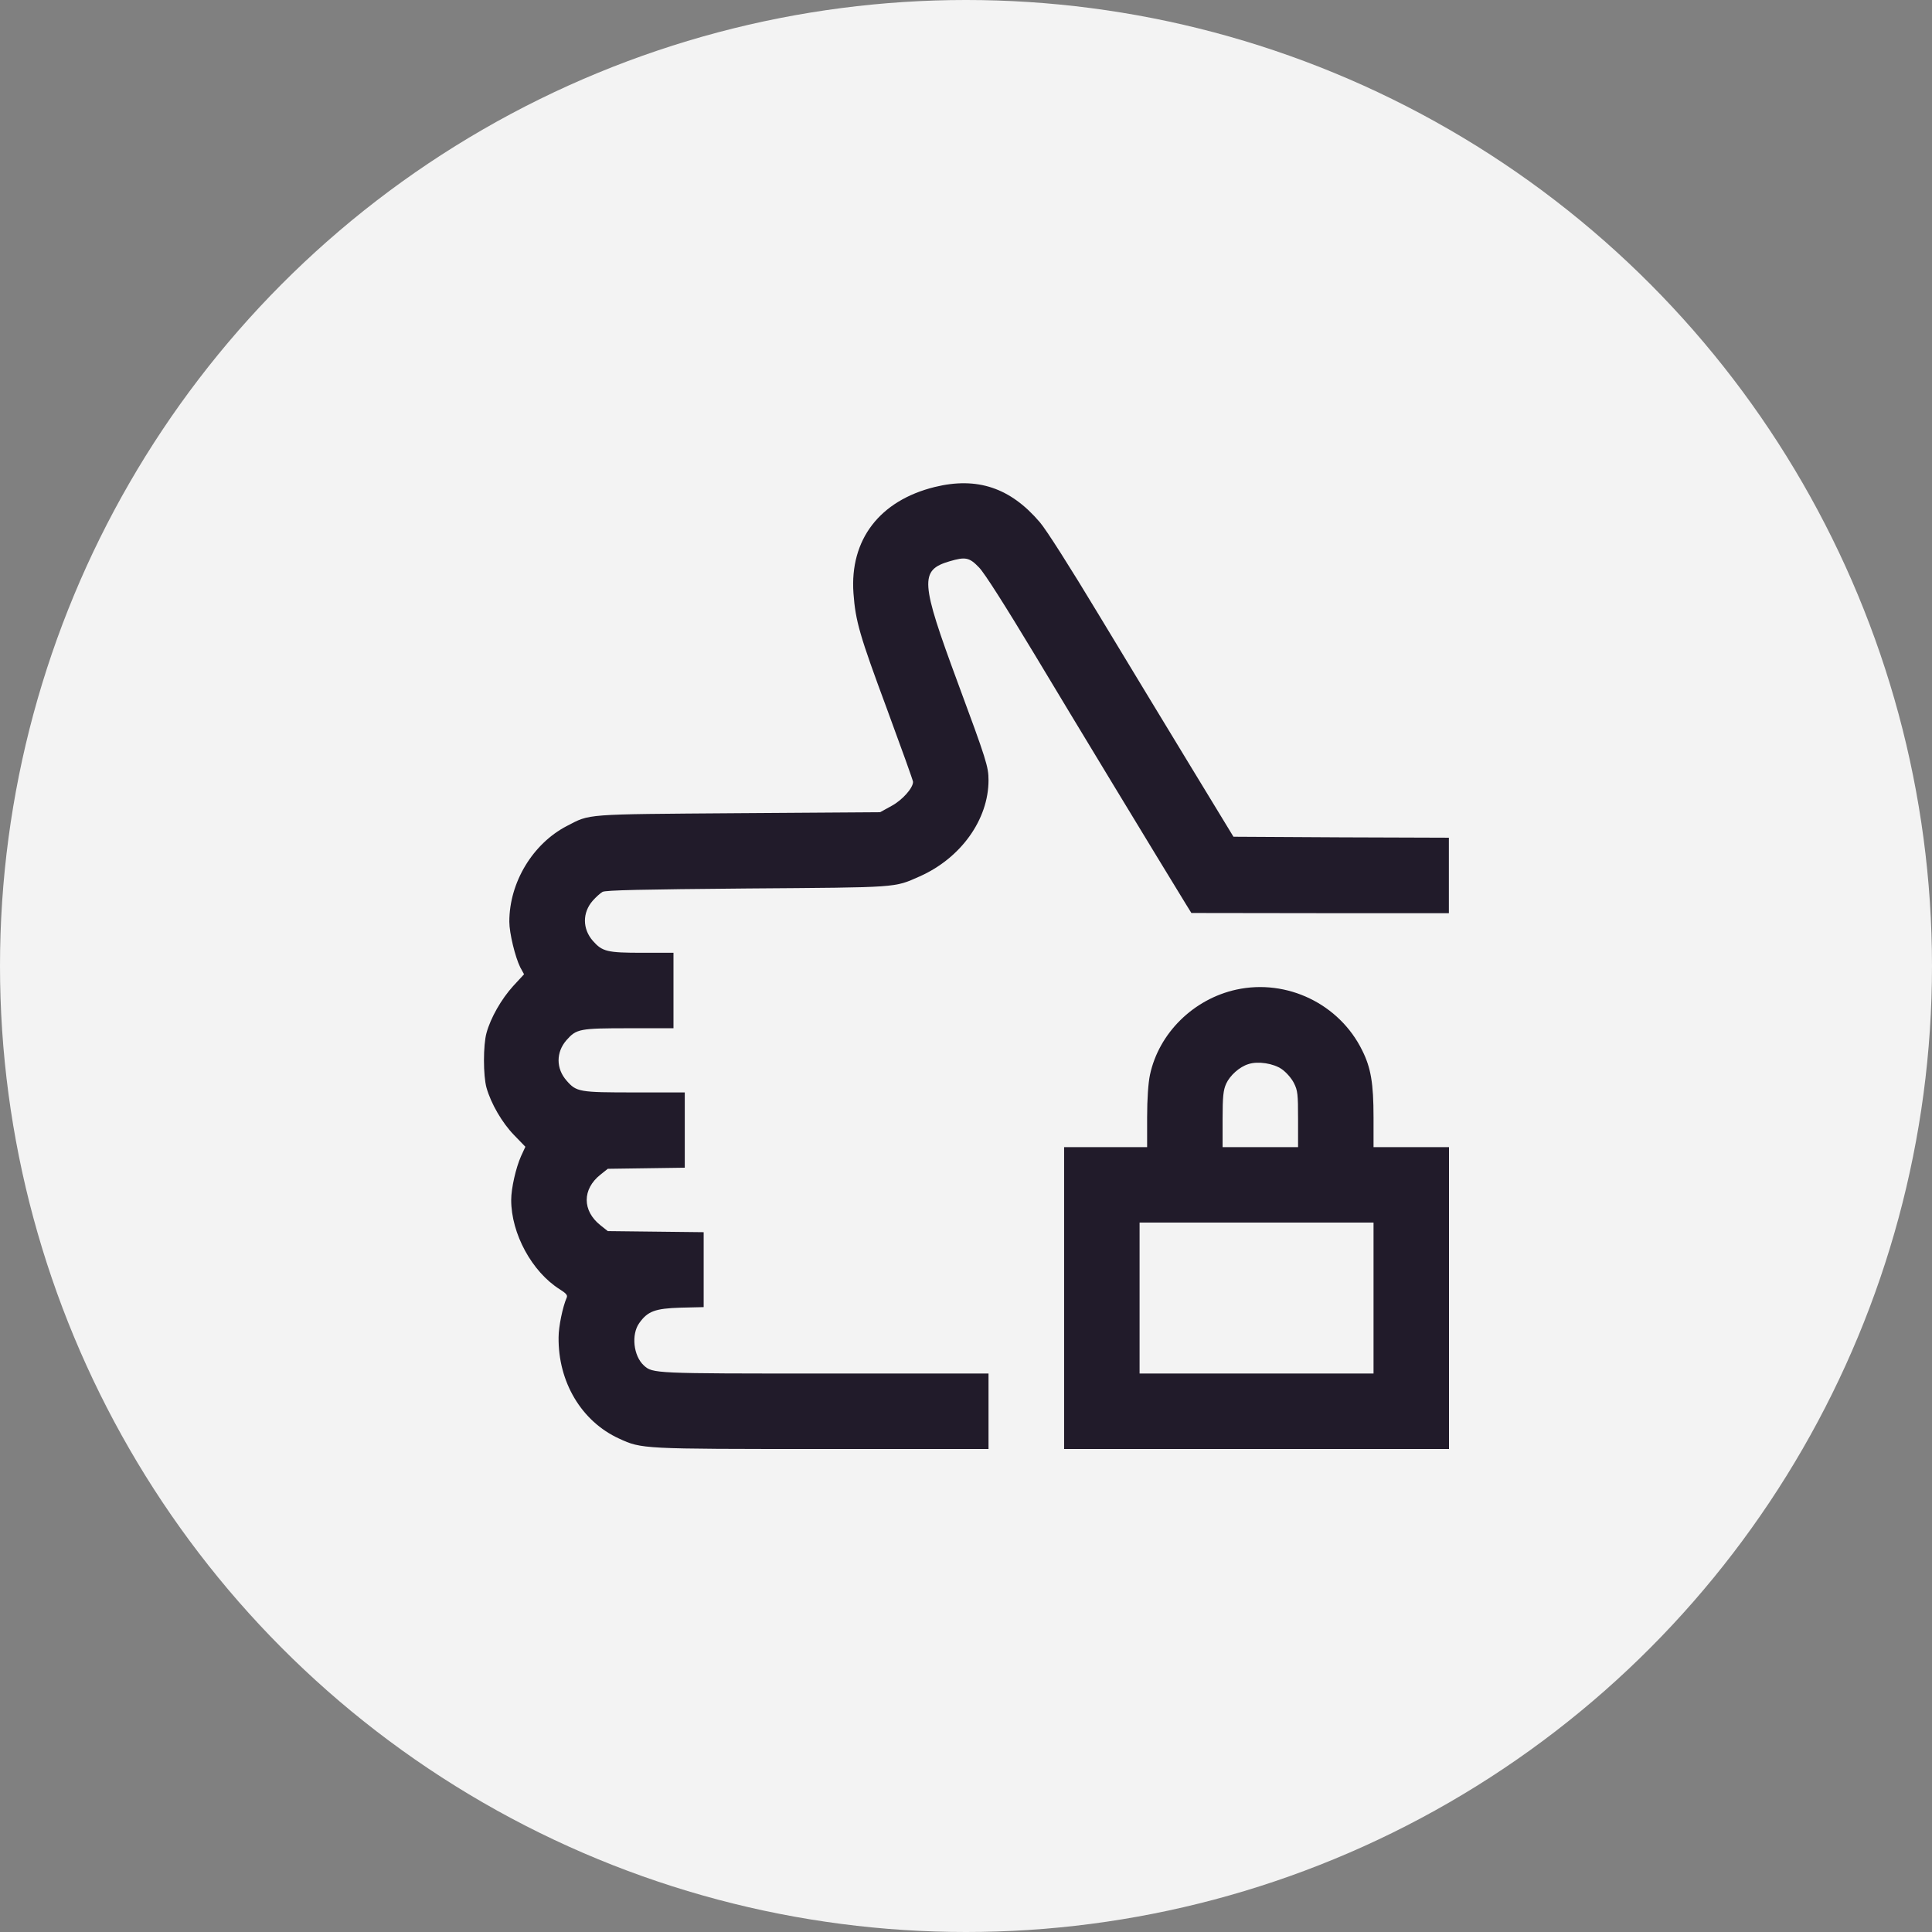 <?xml version="1.0" encoding="UTF-8"?> <svg xmlns="http://www.w3.org/2000/svg" width="32" height="32" viewBox="0 0 32 32" fill="none"><rect x="0" y="0" width="32" height="32" fill="#808080" stroke="none"/><circle cx="16" cy="16" r="16" fill="#F3F3F3"></circle><g clip-path="url(#clip0_11398_61)"><path d="M15.483 8.066C14.57 8.291 14.073 8.938 14.136 9.825C14.17 10.291 14.239 10.525 14.689 11.738C14.927 12.384 15.123 12.928 15.123 12.95C15.123 13.053 14.945 13.253 14.764 13.35L14.577 13.453L12.217 13.469C9.645 13.488 9.783 13.478 9.389 13.681C8.823 13.975 8.436 14.616 8.436 15.266C8.436 15.456 8.533 15.853 8.617 16.022L8.68 16.137L8.498 16.334C8.305 16.547 8.127 16.856 8.058 17.109C8.002 17.309 8.002 17.816 8.058 18.016C8.133 18.281 8.317 18.597 8.514 18.8L8.702 18.994L8.63 19.15C8.545 19.341 8.467 19.681 8.467 19.875C8.467 20.434 8.811 21.066 9.273 21.356C9.377 21.422 9.405 21.453 9.386 21.494C9.32 21.644 9.252 21.975 9.252 22.147C9.242 22.891 9.633 23.544 10.255 23.828C10.63 24 10.63 24 13.617 24H16.373V23.375V22.75H13.658C10.83 22.75 10.811 22.75 10.664 22.616C10.492 22.459 10.452 22.103 10.589 21.913C10.727 21.719 10.848 21.672 11.273 21.659L11.655 21.65V21.028V20.409L10.861 20.4L10.067 20.391L9.945 20.294C9.642 20.053 9.642 19.697 9.945 19.456L10.067 19.359L10.705 19.35L11.342 19.341V18.716V18.094H10.514C9.592 18.094 9.548 18.087 9.383 17.897C9.208 17.697 9.208 17.428 9.383 17.228C9.548 17.041 9.598 17.031 10.42 17.031H11.155V16.406V15.781H10.639C10.058 15.781 9.977 15.762 9.82 15.584C9.645 15.384 9.645 15.116 9.817 14.919C9.87 14.859 9.942 14.794 9.98 14.772C10.03 14.744 10.636 14.731 12.373 14.716C14.908 14.697 14.802 14.706 15.233 14.516C15.914 14.213 16.373 13.575 16.373 12.922C16.373 12.7 16.339 12.591 15.861 11.3C15.245 9.634 15.23 9.444 15.727 9.297C15.992 9.219 16.055 9.231 16.217 9.4C16.308 9.494 16.645 10.025 17.139 10.844C17.764 11.887 19.18 14.222 19.642 14.975L19.733 15.122L21.867 15.125H23.998V14.5V13.875L22.214 13.869L20.43 13.859L19.698 12.656C19.295 11.994 18.614 10.869 18.183 10.156C17.733 9.409 17.327 8.769 17.223 8.65C16.736 8.078 16.186 7.894 15.483 8.066Z" fill="#211B2A"></path><path d="M20.478 16.391C19.766 16.547 19.194 17.113 19.047 17.803C19.019 17.934 19 18.2 19 18.506V19H18.312H17.625V21.5V24H20.812H24V21.5V19H23.375H22.75V18.506C22.75 17.944 22.706 17.684 22.562 17.397C22.184 16.628 21.316 16.209 20.478 16.391ZM21.231 17.709C21.303 17.759 21.391 17.859 21.431 17.938C21.494 18.062 21.5 18.122 21.5 18.538V19H20.875H20.25V18.538C20.25 18.156 20.262 18.056 20.309 17.95C20.372 17.812 20.531 17.669 20.678 17.625C20.834 17.572 21.094 17.613 21.231 17.709ZM22.75 21.5V22.75H20.812H18.875V21.5V20.25H20.812H22.75V21.5Z" fill="#211B2A"></path></g><defs><clipPath id="clip0_11398_61"><rect width="16" height="16" fill="white" transform="translate(8 8)"></rect></clipPath></defs></svg> 